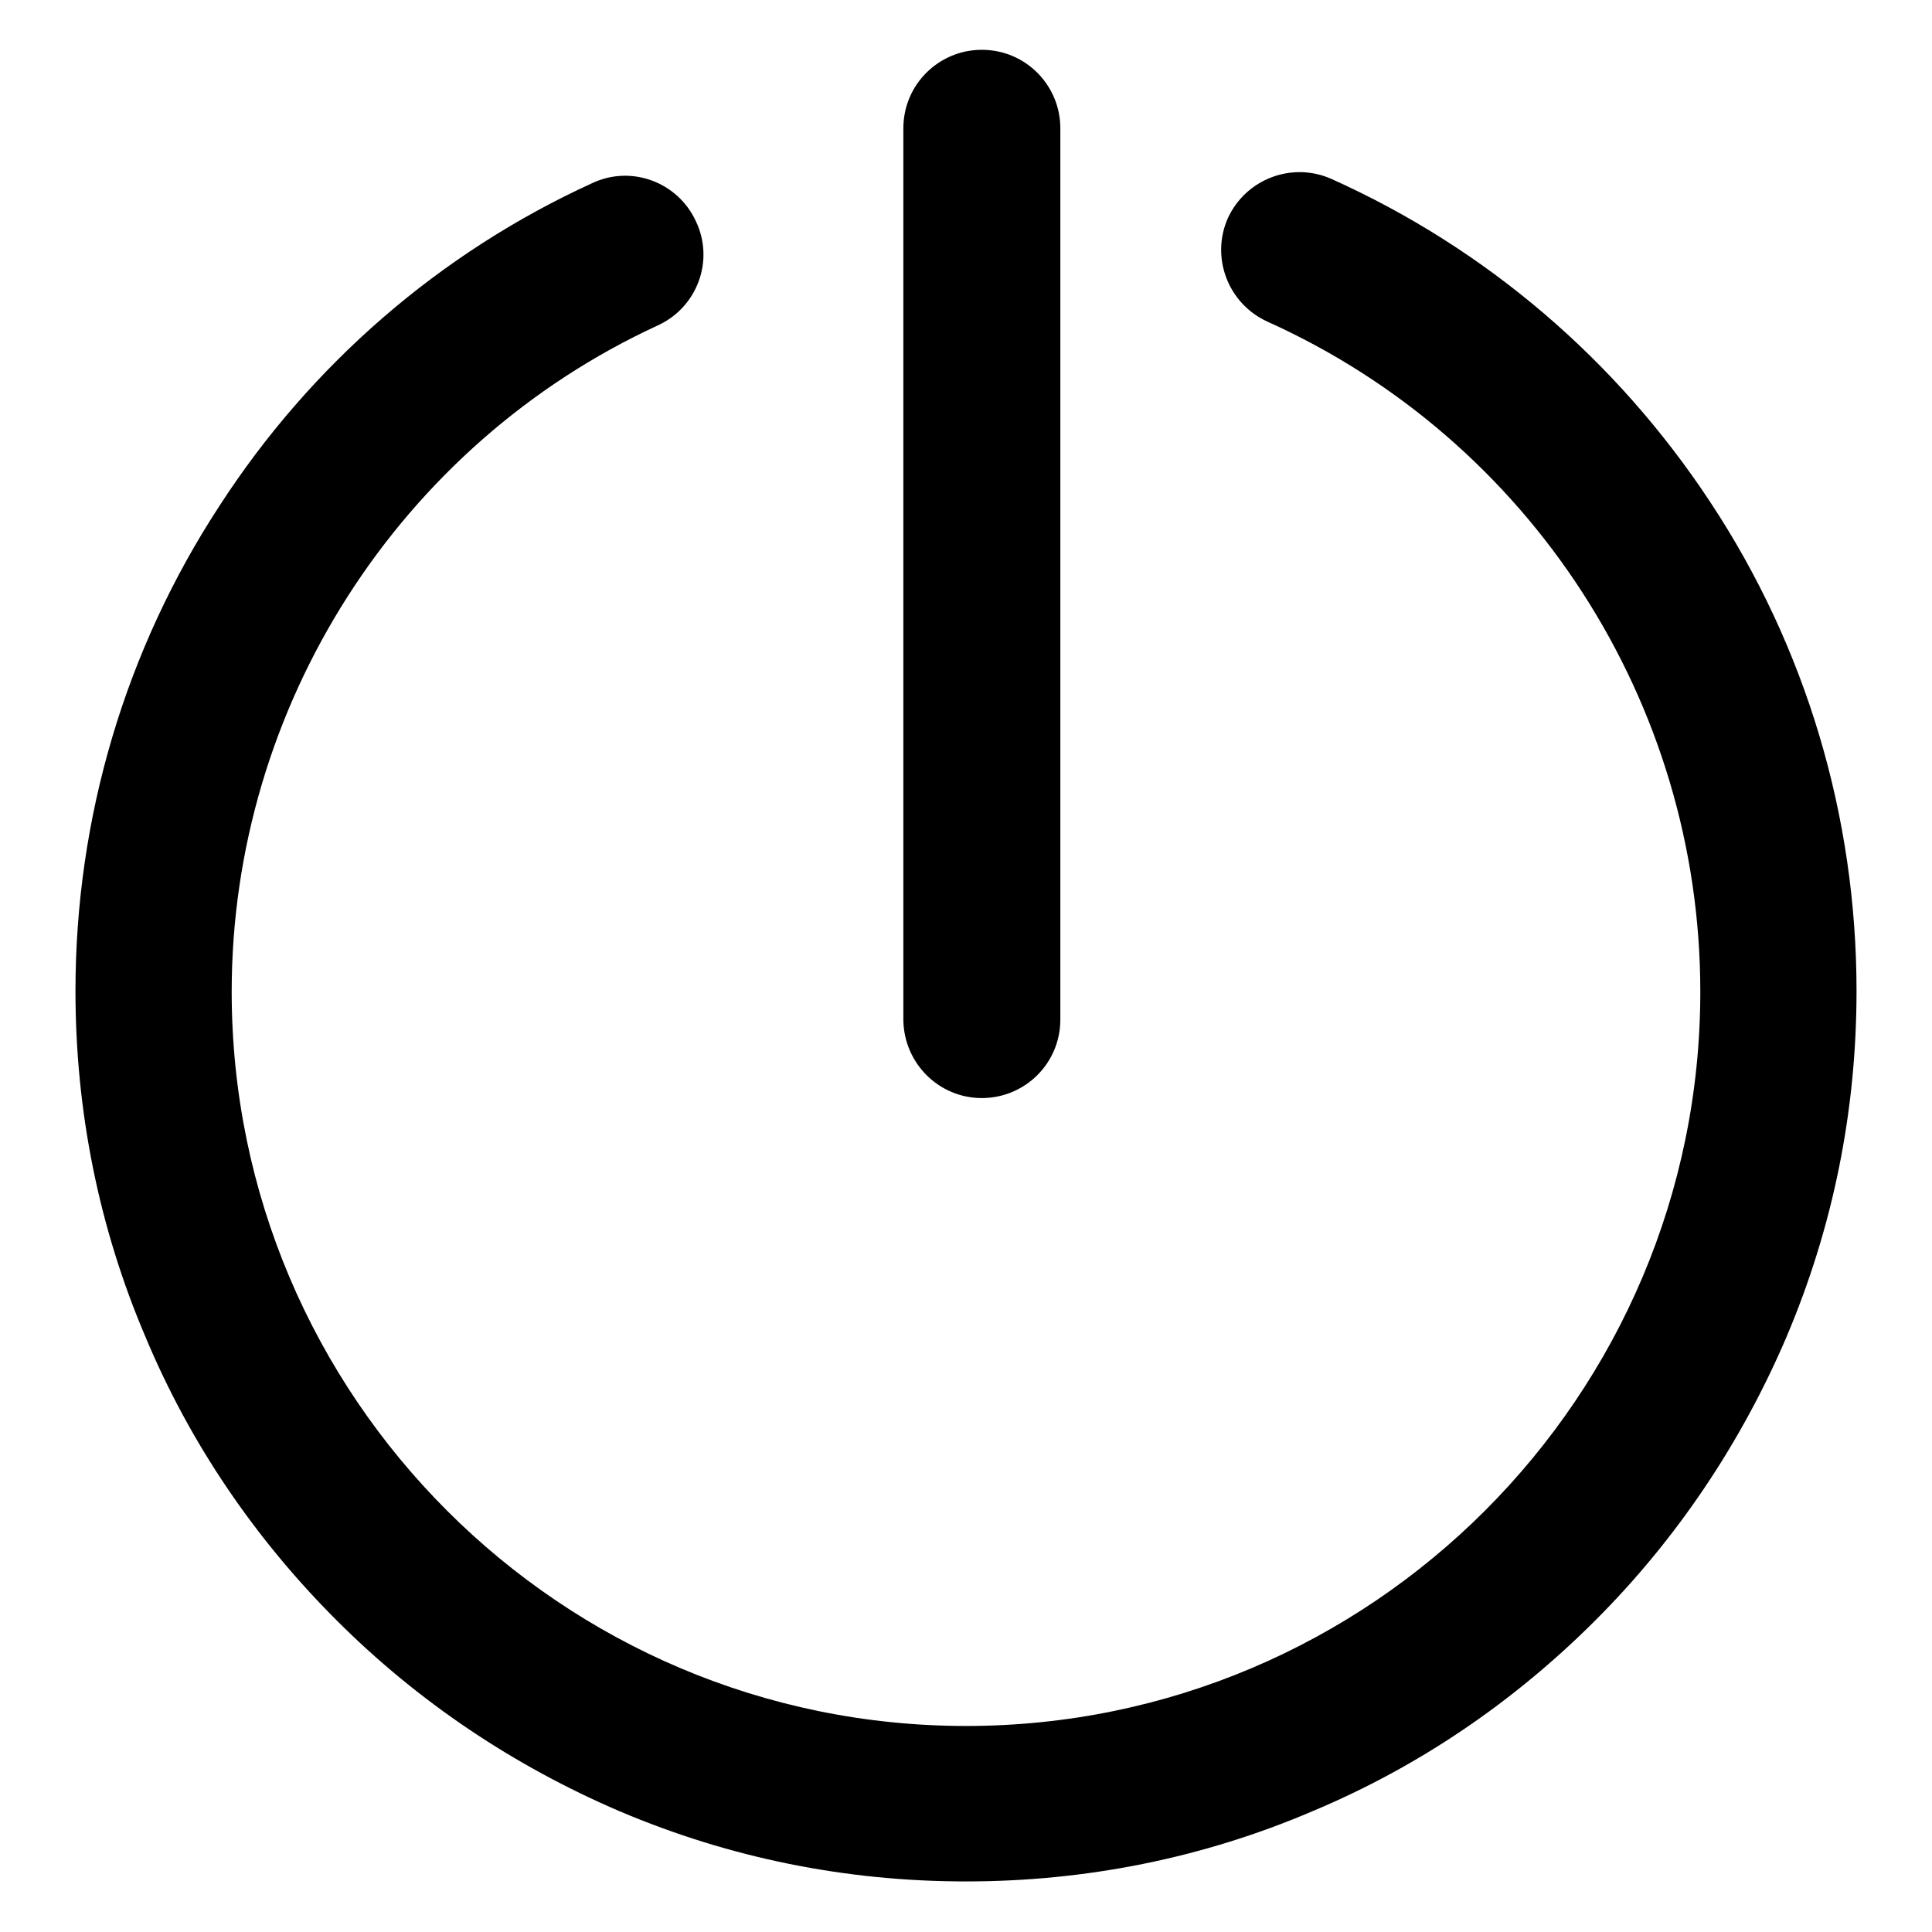 <?xml version="1.0" encoding="utf-8"?>
<!-- Svg Vector Icons : http://www.onlinewebfonts.com/icon -->
<!DOCTYPE svg PUBLIC "-//W3C//DTD SVG 1.1//EN" "http://www.w3.org/Graphics/SVG/1.1/DTD/svg11.dtd">
<svg version="1.1" xmlns="http://www.w3.org/2000/svg" xmlns:xlink="http://www.w3.org/1999/xlink" x="0px" y="0px" viewBox="0 0 256 256" enable-background="new 0 0 256 256" xml:space="preserve">
<g> <path fill="#000000" d="M130.1,145.5c5.7,0,10.4-4.6,10.4-10.4V17c0-5.7-4.6-10.4-10.4-10.4c-5.7,0-10.4,4.6-10.4,10.4v118.2 C119.8,140.9,124.4,145.5,130.1,145.5L130.1,145.5z M226.6,66.5c-12.4-18.8-29.7-33.6-50.2-42.8c-5.2-2.3-11.3,0-13.7,5.2 c-2.3,5.2,0,11.3,5.2,13.7c34.9,15.7,57.4,50.5,57.4,88.8c0,53.6-43.6,97.3-97.3,97.3c-53.6,0-97.3-43.6-97.3-97.3 c0-37.8,22.2-72.5,56.5-88.3c5.2-2.4,7.5-8.6,5-13.8c-2.4-5.2-8.6-7.5-13.8-5C58.3,33.5,41.2,48.3,29.1,67 C16.6,86.1,10,108.4,10,131.3c0,15.9,3.1,31.4,9.3,45.9c5.9,14.1,14.5,26.7,25.3,37.5c10.8,10.8,23.5,19.3,37.5,25.3 c14.6,6.2,30,9.3,45.9,9.3c15.9,0,31.4-3.1,45.9-9.3c14.1-5.9,26.7-14.5,37.5-25.3c10.8-10.8,19.3-23.5,25.3-37.5 c6.2-14.6,9.3-30,9.3-45.9C246,108.2,239.3,85.7,226.6,66.5z"/></g>
</svg>